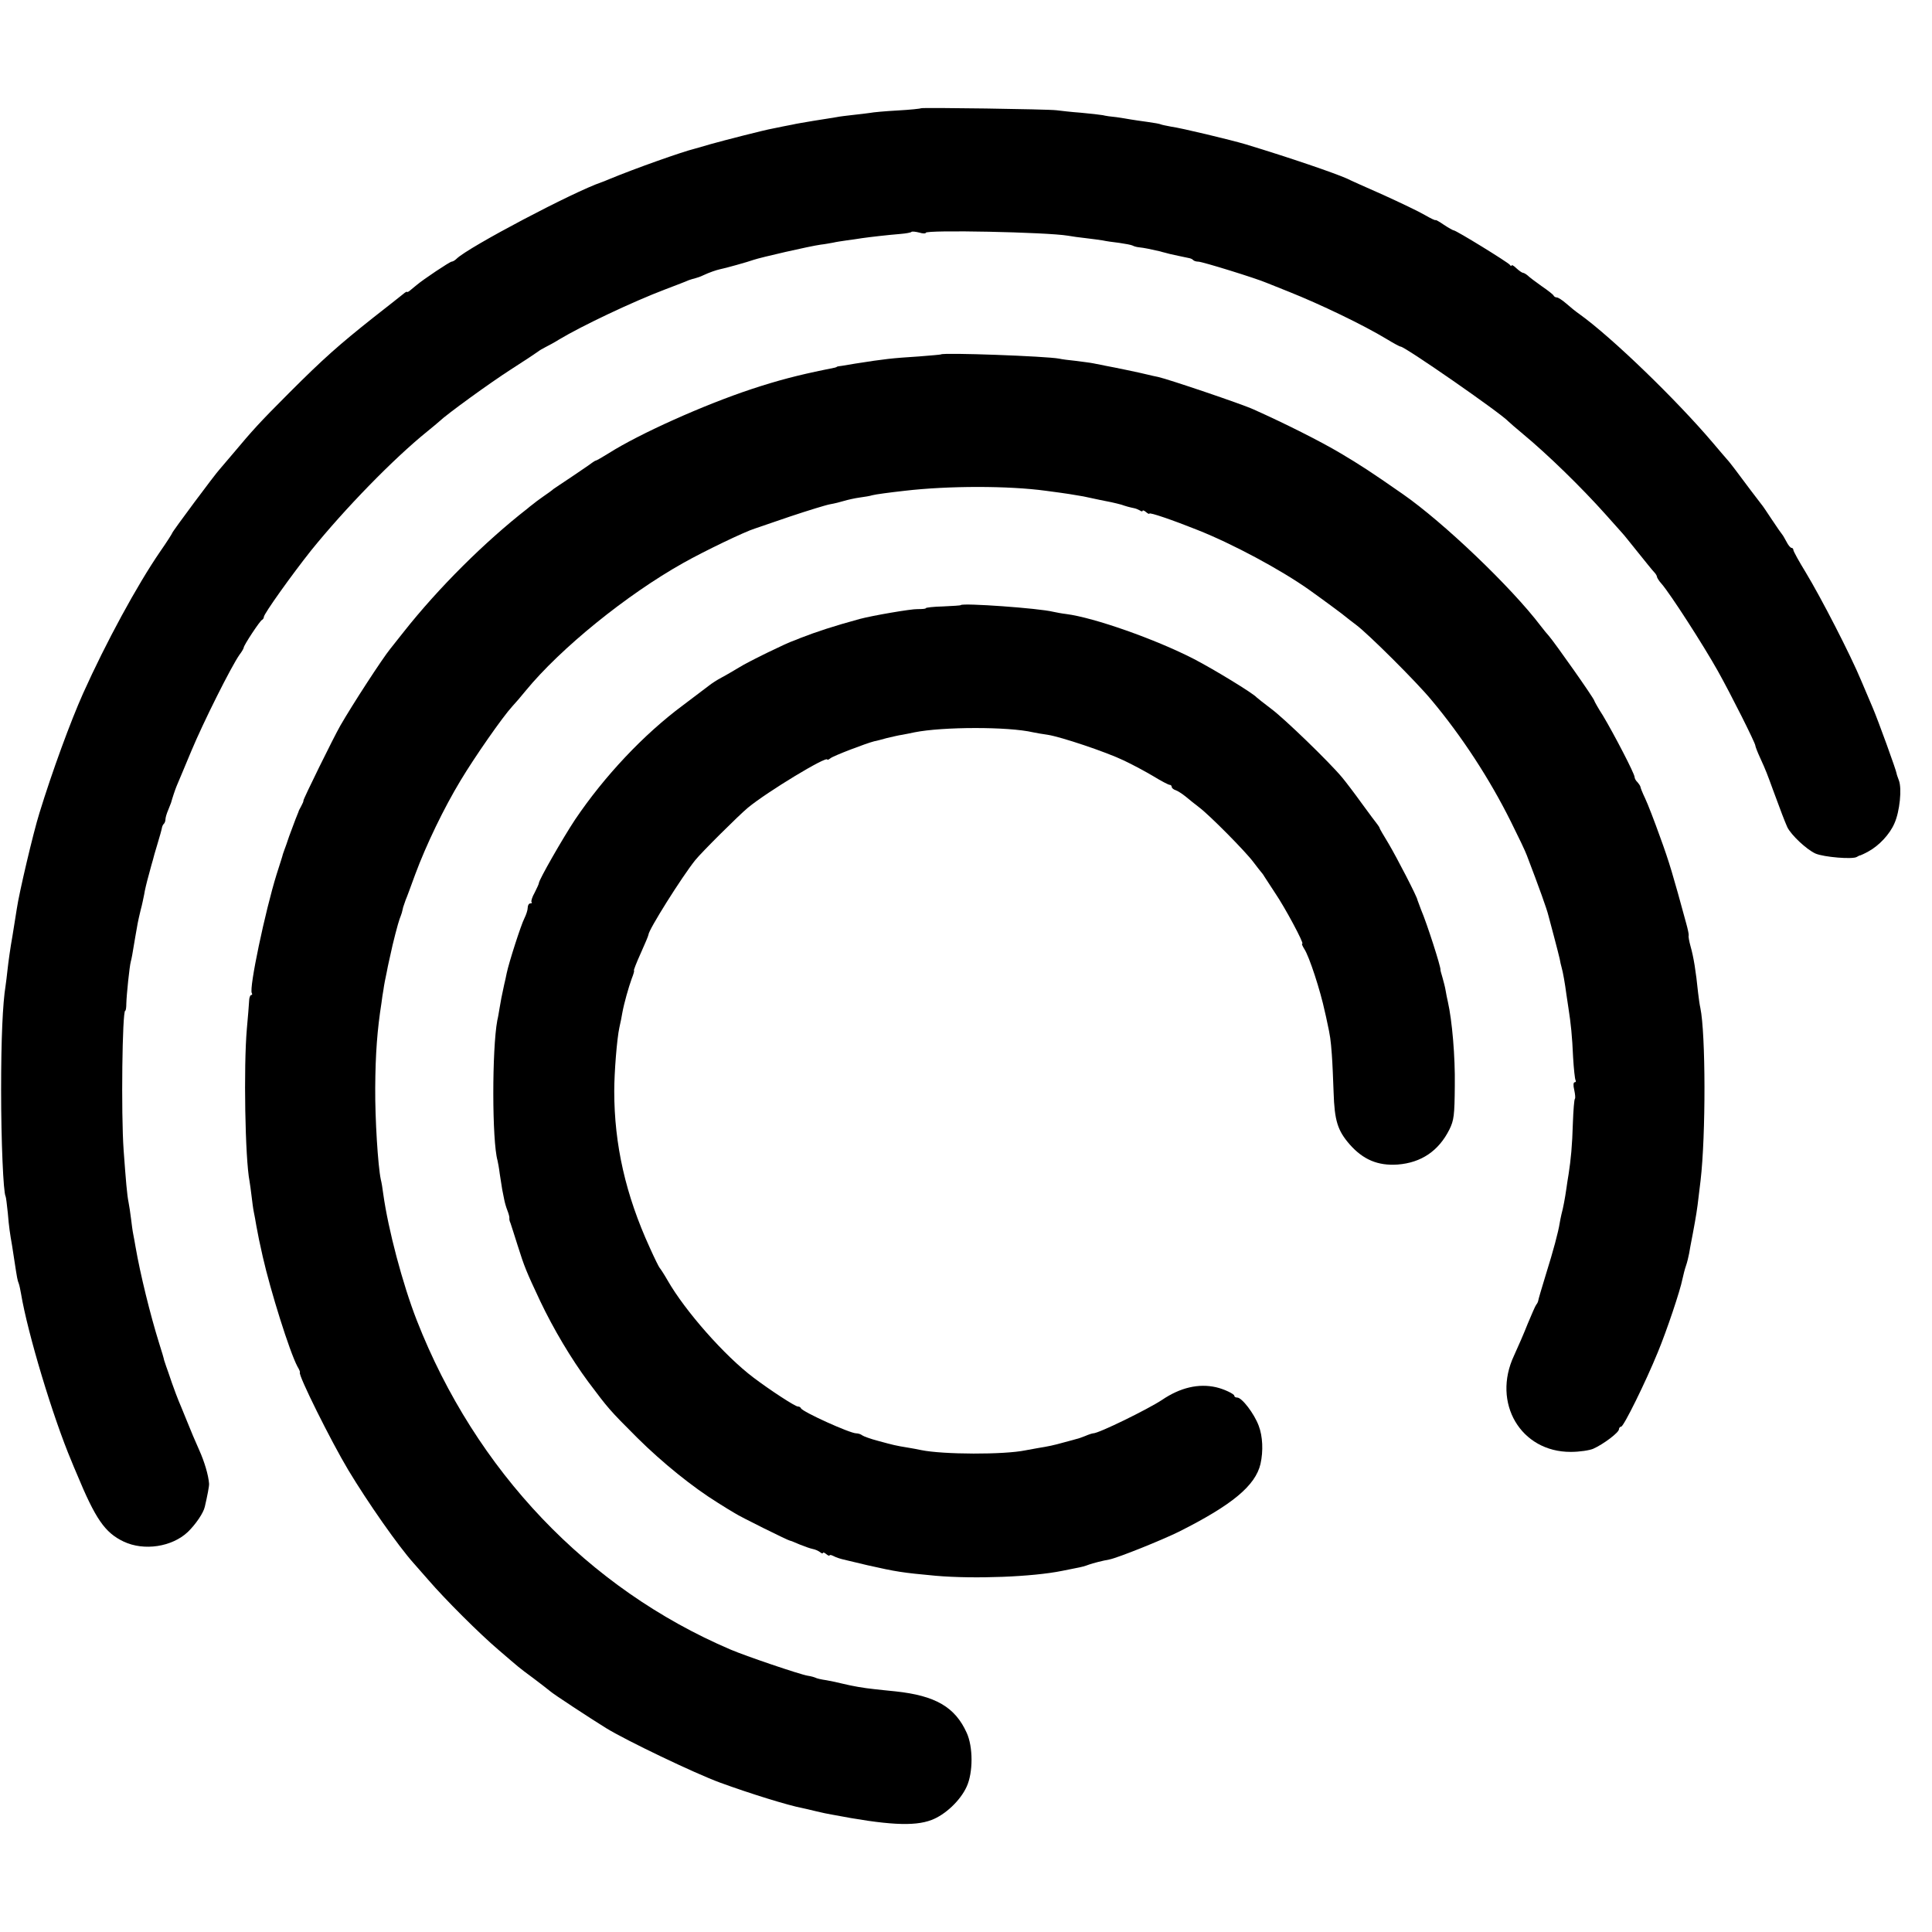 <?xml version="1.0" standalone="no"?>
<!DOCTYPE svg PUBLIC "-//W3C//DTD SVG 20010904//EN"
 "http://www.w3.org/TR/2001/REC-SVG-20010904/DTD/svg10.dtd">
<svg version="1.0" xmlns="http://www.w3.org/2000/svg"
 width="864pt" height="864pt" viewBox="0 0 864 864"
 preserveAspectRatio="xMidYMid meet">
<g transform="translate(0,864) scale(0.1,-0.1)"
fill="#000000" stroke="none">
<path d="M4119 8156 c-2 -2 -49 -7 -104 -10 -55 -3 -111 -8 -125 -11 -14 -2
-47 -6 -75 -9 -27 -3 -61 -7 -75 -10 -14 -2 -59 -10 -100 -16 -41 -7 -84 -14
-95 -17 -21 -4 -57 -11 -90 -18 -35 -6 -218 -53 -275 -69 -30 -9 -63 -18 -73
-21 -57 -14 -266 -88 -382 -136 -16 -7 -32 -13 -35 -14 -124 -42 -595 -290
-648 -342 -7 -7 -17 -13 -22 -13 -8 0 -128 -80 -157 -105 -7 -5 -19 -16 -28
-23 -8 -7 -15 -10 -15 -7 0 2 -8 -2 -17 -10 -10 -8 -69 -55 -132 -104 -155
-123 -224 -184 -376 -336 -136 -136 -167 -171 -250 -270 -28 -33 -56 -66 -63
-74 -19 -20 -212 -279 -212 -285 0 -2 -24 -40 -54 -83 -103 -150 -242 -406
-344 -633 -56 -125 -138 -348 -196 -537 -27 -86 -91 -358 -101 -428 -2 -11
-10 -65 -19 -119 -10 -55 -19 -122 -22 -150 -3 -28 -7 -61 -9 -74 -13 -79 -20
-240 -20 -467 0 -229 10 -459 20 -475 2 -3 6 -37 10 -75 5 -62 10 -94 19 -145
1 -8 6 -37 10 -65 13 -85 14 -90 20 -105 3 -8 7 -28 10 -45 30 -179 143 -554
226 -750 4 -11 15 -36 23 -55 84 -203 126 -264 210 -304 91 -43 216 -24 287
43 35 34 70 85 76 113 11 47 20 93 19 103 -3 39 -21 99 -44 150 -15 33 -40 92
-55 130 -16 39 -32 79 -37 90 -5 11 -18 47 -30 80 -11 33 -23 67 -26 75 -3 8
-7 20 -9 27 -1 7 -11 41 -22 75 -40 128 -85 311 -106 433 -3 17 -7 41 -10 55
-3 14 -7 45 -10 70 -3 25 -8 58 -11 73 -7 34 -12 96 -22 232 -12 167 -6 625 7
625 3 0 5 15 5 33 1 38 14 165 20 187 4 15 6 25 20 110 10 58 11 66 24 120 7
25 13 57 16 71 2 15 11 53 20 85 9 33 17 64 19 69 1 6 10 37 20 70 10 33 19
65 20 72 1 7 5 16 9 19 4 4 7 13 7 20 0 7 5 25 12 41 6 15 12 30 13 33 6 22
18 58 25 75 5 11 34 81 65 155 55 132 179 379 216 432 11 14 19 29 19 32 0 10
73 121 82 124 4 2 8 8 8 13 0 14 126 190 211 297 151 187 368 410 519 532 24
19 48 40 54 45 33 32 226 172 321 233 61 39 115 75 120 79 6 5 21 14 35 21 14
7 40 21 59 33 103 62 331 170 476 225 50 19 97 37 105 41 8 3 22 7 30 9 8 2
23 7 35 13 28 13 57 23 75 27 18 3 129 34 150 42 32 11 250 61 300 68 19 2 44
7 56 9 12 3 39 7 60 10 21 3 53 7 69 10 35 5 112 14 173 19 24 2 46 6 48 9 3
3 19 1 35 -3 16 -5 29 -5 29 -1 0 14 541 3 636 -13 16 -3 52 -8 80 -11 28 -3
61 -8 75 -10 13 -3 47 -8 74 -11 28 -4 54 -9 60 -12 5 -3 18 -7 30 -8 21 -2
54 -9 93 -18 12 -4 32 -8 45 -12 28 -6 68 -15 84 -18 7 -1 16 -5 19 -9 4 -4
14 -7 23 -7 18 0 260 -75 306 -95 17 -7 62 -25 100 -40 138 -55 332 -148 436
-211 31 -19 59 -34 63 -34 19 0 447 -297 481 -334 6 -6 35 -31 65 -56 111 -92
261 -238 370 -360 36 -40 70 -78 75 -84 6 -6 37 -45 70 -86 33 -41 65 -81 72
-88 7 -7 13 -17 13 -21 0 -4 9 -19 21 -32 39 -45 186 -273 251 -389 62 -111
168 -323 168 -334 0 -4 9 -28 21 -54 27 -59 32 -73 59 -147 33 -90 51 -137 63
-164 17 -35 86 -100 126 -118 37 -16 167 -27 185 -15 6 4 13 7 16 7 3 1 19 8
35 17 48 26 96 77 117 126 24 53 34 156 20 192 -5 14 -10 27 -10 30 -1 13 -83
239 -107 295 -7 17 -30 71 -51 120 -49 118 -180 372 -249 486 -30 49 -55 94
-55 100 0 5 -4 9 -8 9 -5 0 -15 12 -23 28 -8 15 -16 29 -19 32 -3 3 -23 32
-45 65 -22 33 -43 65 -48 70 -9 11 -80 105 -117 155 -14 18 -29 38 -35 44 -5
6 -35 40 -65 76 -162 191 -451 471 -596 575 -16 11 -42 32 -60 48 -17 15 -36
27 -42 27 -6 0 -12 4 -14 8 -1 4 -25 23 -53 42 -27 19 -56 41 -63 48 -7 6 -17
12 -21 12 -4 0 -17 9 -29 20 -12 12 -22 17 -22 13 0 -4 -4 -3 -8 3 -8 11 -240
154 -251 154 -3 0 -23 11 -44 25 -20 14 -37 23 -37 21 0 -3 -21 7 -47 22 -27
16 -111 56 -188 91 -77 34 -149 66 -160 72 -56 25 -254 93 -455 154 -64 19
-288 73 -334 79 -21 4 -41 8 -45 10 -3 2 -30 7 -60 11 -30 4 -63 9 -75 11 -12
2 -40 7 -62 10 -23 2 -51 6 -62 9 -10 2 -55 7 -98 11 -43 3 -92 9 -109 11 -36
5 -601 13 -606 9z"/>
<path d="M4208 7055 c-2 -1 -46 -5 -98 -9 -124 -8 -151 -11 -285 -32 -22 -4
-49 -8 -60 -10 -11 -1 -21 -3 -22 -4 -3 -3 -6 -4 -53 -13 -122 -25 -211 -48
-329 -87 -214 -71 -500 -199 -639 -287 -29 -18 -55 -33 -58 -33 -2 0 -10 -5
-17 -10 -7 -6 -46 -32 -87 -60 -41 -27 -79 -53 -85 -57 -5 -5 -26 -20 -45 -33
-19 -13 -40 -29 -47 -35 -7 -5 -18 -14 -25 -20 -190 -148 -397 -354 -552 -550
-26 -33 -54 -68 -61 -77 -35 -43 -169 -249 -223 -343 -31 -54 -166 -329 -165
-335 1 -3 -4 -14 -10 -25 -6 -11 -12 -22 -12 -25 -1 -3 -7 -18 -14 -35 -6 -16
-19 -50 -28 -75 -8 -25 -18 -52 -21 -60 -3 -8 -6 -17 -7 -20 0 -3 -13 -43 -28
-90 -51 -164 -124 -510 -111 -531 3 -5 2 -9 -3 -9 -4 0 -9 -12 -9 -27 -1 -16
-5 -71 -10 -123 -15 -170 -8 -582 12 -683 2 -11 6 -41 9 -66 3 -25 7 -57 10
-71 3 -14 8 -41 11 -60 11 -60 12 -63 29 -140 35 -154 120 -425 155 -491 8
-13 13 -25 11 -27 -8 -11 138 -305 217 -437 88 -146 223 -339 292 -416 8 -9
38 -43 65 -74 74 -86 229 -241 315 -314 98 -84 86 -75 155 -126 33 -25 67 -51
75 -58 14 -13 176 -119 250 -165 91 -56 398 -203 510 -244 134 -49 305 -102
369 -114 7 -1 34 -8 60 -14 25 -6 57 -13 71 -15 246 -47 368 -54 446 -24 61
23 129 87 157 149 29 63 29 178 0 241 -52 115 -140 166 -318 185 -33 3 -76 8
-95 10 -49 5 -99 14 -140 24 -19 5 -53 12 -75 16 -22 3 -43 8 -48 11 -4 2 -20
7 -35 9 -36 6 -280 89 -345 117 -639 273 -1140 800 -1403 1472 -64 164 -128
407 -150 565 -3 25 -8 54 -11 65 -13 62 -26 272 -25 410 1 153 9 259 28 380 2
17 6 44 9 60 2 17 9 53 15 80 5 28 13 61 16 75 10 50 35 145 41 160 3 8 8 21
10 28 1 6 5 18 6 25 2 6 7 21 11 32 5 11 24 63 43 115 49 132 128 296 203 420
63 105 187 283 231 331 13 14 40 45 60 70 156 190 451 429 704 571 94 53 275
140 320 154 6 2 77 26 158 54 81 27 162 52 180 55 18 3 46 10 62 15 17 5 48
12 70 15 22 3 47 7 55 10 14 4 82 13 145 20 197 23 465 23 633 0 99 -13 121
-17 167 -25 28 -6 61 -13 75 -16 14 -3 36 -7 50 -10 14 -3 34 -8 45 -11 20 -7
34 -11 58 -16 6 -1 18 -6 25 -10 6 -5 12 -5 12 -1 0 3 7 1 15 -6 8 -7 15 -10
15 -7 0 7 105 -29 215 -73 157 -62 373 -178 500 -268 59 -42 158 -115 165
-122 3 -3 23 -18 44 -34 54 -40 271 -256 337 -336 136 -162 261 -354 356 -545
33 -66 65 -133 71 -150 55 -144 90 -241 97 -271 3 -11 14 -53 25 -94 11 -41
22 -85 25 -98 2 -12 6 -30 9 -40 5 -16 15 -72 21 -119 2 -13 6 -40 9 -60 11
-70 17 -128 21 -222 3 -51 8 -97 11 -102 3 -5 1 -9 -4 -9 -6 0 -7 -14 -2 -34
4 -19 6 -37 3 -40 -3 -2 -7 -51 -9 -108 -3 -103 -9 -163 -19 -228 -3 -19 -8
-48 -10 -65 -6 -42 -14 -86 -22 -115 -3 -14 -7 -32 -8 -40 -6 -39 -29 -125
-61 -227 -19 -62 -35 -116 -35 -120 -1 -5 -4 -12 -9 -18 -4 -5 -21 -44 -38
-85 -16 -41 -44 -105 -61 -142 -100 -212 30 -432 254 -431 39 0 84 7 100 14
47 21 115 73 115 87 0 6 5 12 10 12 11 0 108 196 164 333 39 94 100 275 110
327 4 19 11 46 16 60 5 14 11 39 14 55 3 17 7 41 10 55 3 14 10 53 16 86 10
57 13 81 25 184 24 204 23 659 -1 773 -3 12 -7 42 -10 67 -10 98 -20 160 -34
209 -6 22 -10 43 -8 48 1 4 -4 28 -11 53 -59 217 -76 275 -117 387 -25 70 -55
148 -67 173 -12 25 -21 48 -21 52 -1 4 -7 13 -13 20 -7 6 -13 17 -13 23 0 15
-91 190 -141 274 -22 34 -39 65 -39 67 0 9 -177 260 -204 291 -6 6 -22 26 -36
44 -132 174 -435 463 -616 589 -145 101 -193 132 -279 183 -89 53 -248 133
-389 196 -52 24 -384 136 -426 145 -14 3 -34 7 -45 10 -31 8 -156 34 -190 40
-16 3 -41 8 -55 11 -14 3 -49 7 -78 11 -29 3 -63 7 -75 10 -56 11 -519 28
-529 19z"/>
<path d="M4297 5934 c-1 -2 -37 -4 -80 -6 -42 -1 -77 -5 -77 -8 0 -3 -17 -4
-37 -4 -28 1 -202 -29 -258 -44 -117 -32 -193 -57 -265 -85 -14 -6 -27 -11
-30 -12 -27 -8 -204 -94 -245 -120 -22 -13 -57 -34 -78 -45 -21 -11 -45 -27
-55 -35 -9 -7 -63 -48 -119 -90 -175 -130 -350 -316 -481 -510 -55 -83 -162
-270 -162 -284 0 -4 -9 -23 -19 -43 -11 -19 -17 -39 -14 -42 4 -3 1 -6 -5 -6
-7 0 -12 -9 -12 -19 0 -11 -7 -32 -15 -48 -15 -29 -69 -197 -79 -245 -3 -16
-8 -38 -11 -50 -11 -51 -16 -75 -21 -107 -3 -18 -7 -43 -10 -54 -24 -129 -24
-539 1 -627 2 -8 7 -35 10 -60 4 -25 9 -56 11 -70 3 -14 7 -34 9 -45 2 -11 8
-33 14 -48 6 -15 10 -31 9 -35 -1 -4 1 -14 5 -22 3 -8 17 -53 32 -100 30 -95
38 -115 101 -249 59 -124 138 -257 215 -361 91 -121 92 -123 219 -250 113
-112 248 -221 361 -291 30 -19 64 -40 75 -46 22 -15 240 -123 247 -123 3 0 22
-8 43 -17 22 -9 48 -18 58 -20 11 -2 25 -8 33 -14 7 -6 13 -8 13 -4 0 4 7 2
15 -5 8 -7 15 -9 15 -6 0 4 8 2 18 -3 11 -6 30 -12 43 -15 13 -3 62 -15 109
-26 129 -29 153 -33 305 -47 173 -15 433 -5 565 22 14 3 39 8 55 11 37 7 46
10 65 17 16 6 63 18 92 23 39 8 233 86 310 124 239 120 342 206 365 303 13 58
10 124 -8 171 -20 54 -75 126 -96 126 -7 0 -13 3 -13 8 0 8 -46 30 -81 38 -78
18 -161 -1 -243 -57 -64 -42 -282 -149 -307 -149 -4 0 -20 -5 -36 -12 -15 -6
-32 -12 -38 -13 -5 -2 -30 -8 -55 -15 -50 -14 -70 -18 -119 -26 -18 -3 -43 -8
-55 -10 -96 -20 -368 -19 -466 1 -14 3 -40 8 -59 11 -56 9 -67 12 -133 30 -35
9 -67 21 -72 25 -6 5 -18 9 -27 9 -28 0 -240 96 -247 112 -2 5 -8 8 -14 8 -12
0 -124 73 -198 129 -129 97 -307 299 -385 436 -16 28 -32 52 -35 55 -3 3 -23
43 -44 90 -108 236 -159 461 -159 700 0 85 12 235 23 285 5 22 11 51 13 65 8
44 28 114 42 153 8 20 13 37 10 37 -2 0 11 34 30 76 19 42 35 80 35 84 0 21
149 258 209 333 28 35 195 201 236 235 86 71 355 234 355 215 0 -3 6 0 14 6
13 11 160 67 196 76 8 1 33 8 55 14 22 5 54 13 70 15 17 3 41 8 55 11 125 25
418 26 530 0 14 -3 43 -8 65 -11 59 -9 262 -77 341 -115 38 -18 98 -50 133
-71 34 -21 67 -38 72 -38 5 0 9 -4 9 -9 0 -5 8 -12 18 -15 9 -3 29 -16 44 -28
15 -13 42 -34 60 -48 48 -36 208 -198 243 -245 17 -22 32 -42 35 -45 3 -3 10
-12 15 -21 6 -9 27 -41 47 -72 45 -66 131 -227 122 -227 -4 0 1 -11 9 -24 22
-33 72 -186 92 -281 3 -11 7 -31 10 -45 14 -64 16 -79 21 -145 3 -38 6 -115 8
-170 4 -127 18 -171 72 -233 60 -68 126 -96 214 -90 106 8 184 61 232 157 20
41 23 62 24 196 2 130 -12 291 -31 375 -3 14 -8 36 -10 50 -2 14 -9 40 -14 58
-5 18 -10 33 -9 35 2 12 -60 206 -87 269 -8 21 -15 40 -16 43 0 12 -94 193
-129 252 -22 36 -40 67 -40 69 0 3 -5 10 -10 17 -6 7 -37 49 -70 94 -33 46
-72 97 -87 115 -58 70 -261 266 -318 308 -33 25 -62 48 -65 51 -15 18 -192
126 -281 172 -171 88 -446 185 -571 201 -18 2 -44 7 -58 10 -64 16 -403 40
-413 30z"/>
</g>
</svg>
